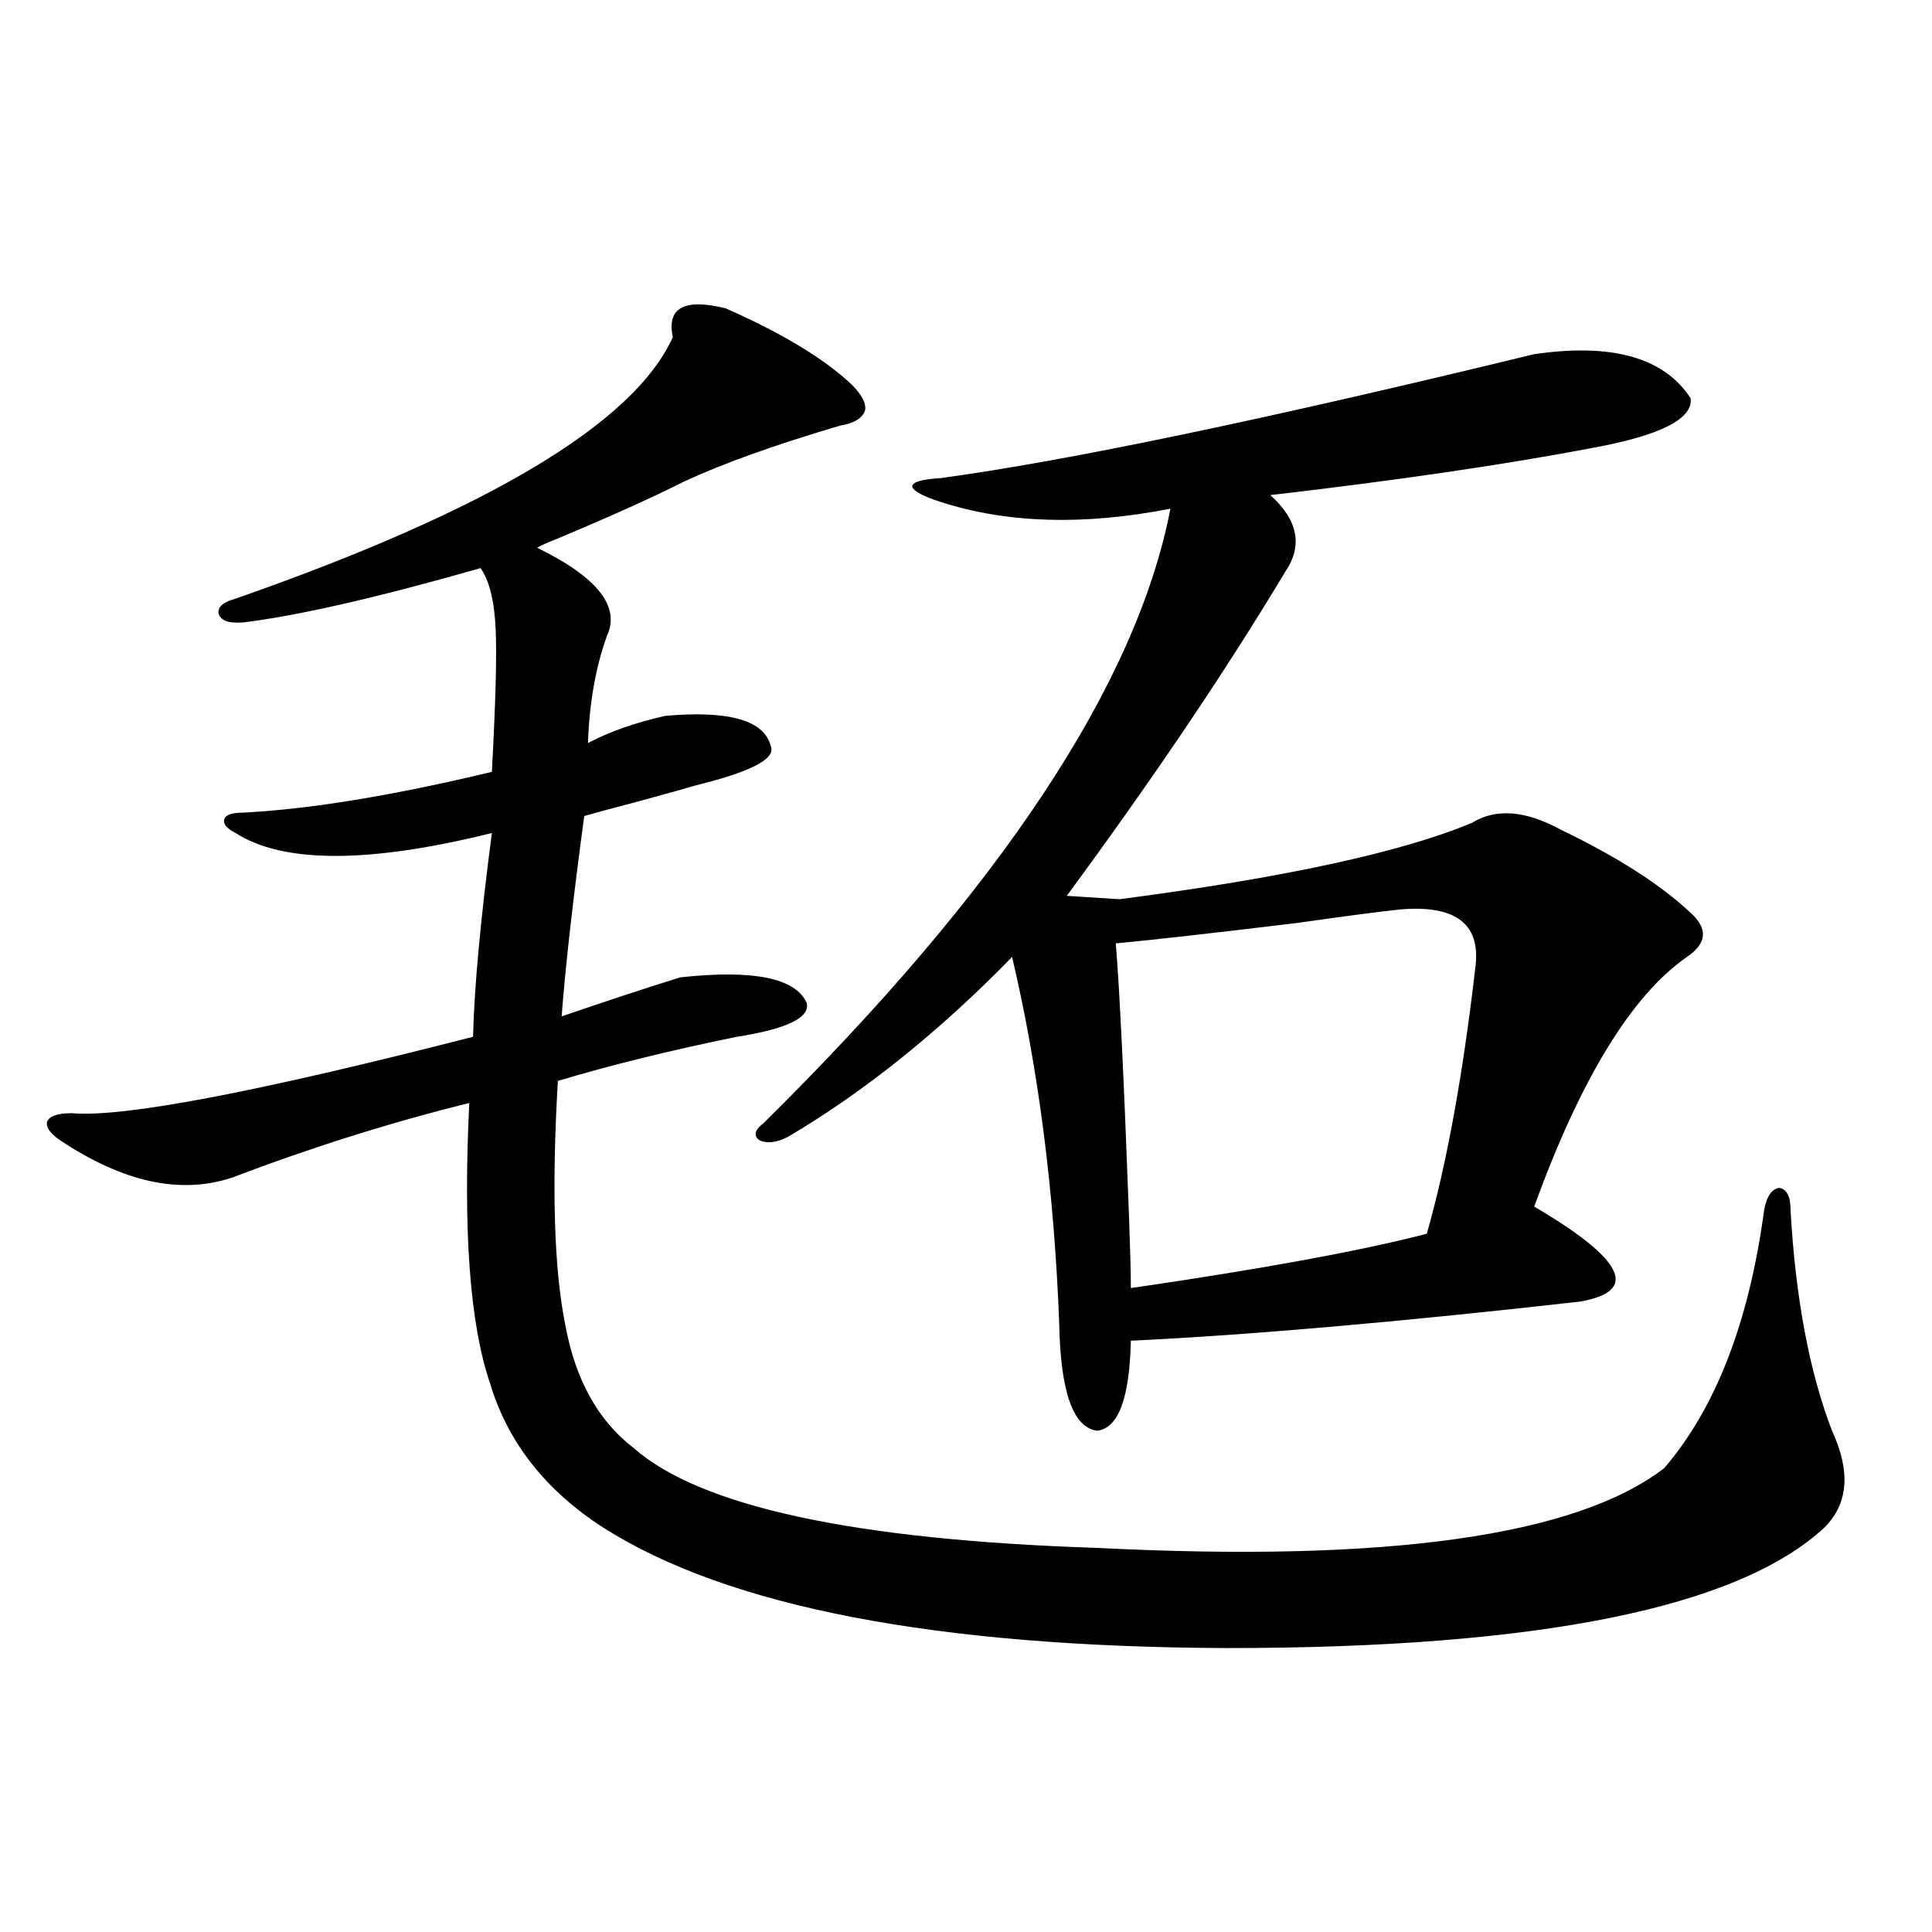 <?xml version="1.0" encoding="utf-8"?>
<!-- Generator: Adobe Illustrator 16.0.0, SVG Export Plug-In . SVG Version: 6.00 Build 0)  -->
<!DOCTYPE svg PUBLIC "-//W3C//DTD SVG 1.1//EN" "http://www.w3.org/Graphics/SVG/1.1/DTD/svg11.dtd">
<svg version="1.1" id="图层_1" xmlns="http://www.w3.org/2000/svg" xmlns:xlink="http://www.w3.org/1999/xlink" x="0px" y="0px"
	 width="1000px" height="1000px" viewBox="0 0 1000 1000" enable-background="new 0 0 1000 1000" xml:space="preserve">
<path d="M375.576,159.582c29.268,12.896,51.051,26.079,65.364,39.551c5.198,5.273,7.47,9.668,6.829,13.184
	c-1.311,4.106-5.533,6.743-12.683,7.91c-33.825,9.97-60.821,19.638-80.974,29.004c-16.265,8.212-38.383,18.169-66.34,29.883
	c-4.558,1.758-7.805,3.228-9.756,4.395c31.219,15.243,43.246,30.474,36.097,45.703c-5.854,16.411-9.115,34.868-9.756,55.371
	c11.052-5.851,24.39-10.547,39.999-14.063c33.17-2.925,51.371,2.349,54.633,15.82c2.592,6.454-10.411,13.184-39.023,20.215
	c-3.902,1.181-13.338,3.817-28.292,7.91c-15.609,4.106-25.365,6.743-29.268,7.91c-5.854,43.368-9.756,77.935-11.707,103.711
	c22.104-7.608,42.591-14.351,61.462-20.215c37.713-4.093,59.511,0.302,65.364,13.184c1.951,7.622-10.091,13.485-36.097,17.578
	c-34.48,7.031-65.364,14.653-92.681,22.852c-3.262,55.673-1.951,97.86,3.902,126.563c5.198,28.125,16.905,49.219,35.121,63.281
	c34.466,30.474,114.464,47.763,239.994,51.855c150.24,7.622,248.119-6.152,293.651-41.309
	c26.661-31.05,43.901-75.586,51.706-133.594c1.296-7.031,3.902-10.835,7.805-11.426c3.902,0.591,5.854,4.395,5.854,11.426
	c2.592,45.703,9.756,83.798,21.463,114.258c9.756,21.094,8.445,37.793-3.902,50.098c-44.877,41.597-147.969,62.402-309.261,62.402
	c-150.896-0.591-258.53-21.396-322.919-62.402c-29.923-19.336-49.435-44.233-58.535-74.707c-10.411-30.46-13.993-78.8-10.731-145.02
	c-40.334,9.97-81.309,22.852-122.923,38.672c-26.676,8.789-56.264,2.349-88.778-19.336c-5.213-3.516-7.485-6.729-6.829-9.668
	c1.295-2.925,5.518-4.395,12.683-4.395c26.661,2.349,95.927-10.835,207.799-39.551c0.641-25.776,3.902-60.933,9.756-105.469
	c-63.748,15.82-107.97,15.82-132.679,0c-4.558-2.335-6.509-4.683-5.854-7.031c0.64-2.335,3.902-3.516,9.756-3.516
	c34.465-1.758,77.391-8.789,128.777-21.094c1.951-36.323,2.592-60.933,1.951-73.828c-0.655-14.64-3.262-25.187-7.805-31.641
	c-53.337,15.243-94.312,24.609-122.923,28.125c-7.165,0.591-11.387-0.879-12.683-4.395c-0.656-3.516,2.271-6.152,8.78-7.91
	c130.728-45.703,206.168-90.815,226.335-135.352C344.998,159.294,354.113,154.309,375.576,159.582z M794.103,183.313
	c40.319-5.851,67.315,1.758,80.974,22.852c1.296,10.547-15.289,19.048-49.755,25.488c-46.188,8.789-102.116,17.001-167.801,24.609
	c14.299,12.896,16.905,26.079,7.805,39.551c-30.578,50.977-68.291,106.938-113.168,167.871l27.316,1.758
	c85.196-11.124,146.003-24.308,182.435-39.551c12.348-7.608,27.637-6.44,45.853,3.516c29.268,14.063,51.706,28.427,67.315,43.066
	c9.101,8.212,8.445,15.82-1.951,22.852c-28.627,19.927-54.968,62.993-79.022,129.199c46.828,27.548,54.633,43.945,23.414,49.219
	c-93.656,10.547-171.063,17.29-232.189,20.215c-0.655,29.883-6.509,45.415-17.561,46.582c-12.362-1.758-18.871-20.215-19.512-55.371
	c-2.606-68.555-10.731-131.836-24.39-189.844c-37.728,38.672-76.431,69.735-116.095,93.164c-5.854,2.938-10.731,3.516-14.634,1.758
	c-3.262-2.335-2.606-5.273,1.951-8.789c122.924-121.289,193.166-227.335,210.727-318.164c-44.877,8.789-84.556,7.622-119.021-3.516
	c-9.115-2.925-13.993-5.562-14.634-7.91c0-2.335,4.878-3.804,14.634-4.395C551.822,238.684,654.259,217.302,794.103,183.313z
	 M724.836,470.715c-11.066,1.181-28.947,3.516-53.657,7.031c-43.581,5.273-74.8,8.789-93.656,10.547
	c1.951,23.442,4.223,70.313,6.829,140.625c0.641,17.578,0.976,30.185,0.976,37.793c68.291-9.956,119.342-19.336,153.167-28.125
	c10.396-36.323,18.856-82.905,25.365-139.746C765.811,477.746,752.793,468.38,724.836,470.715z"/>
</svg>

